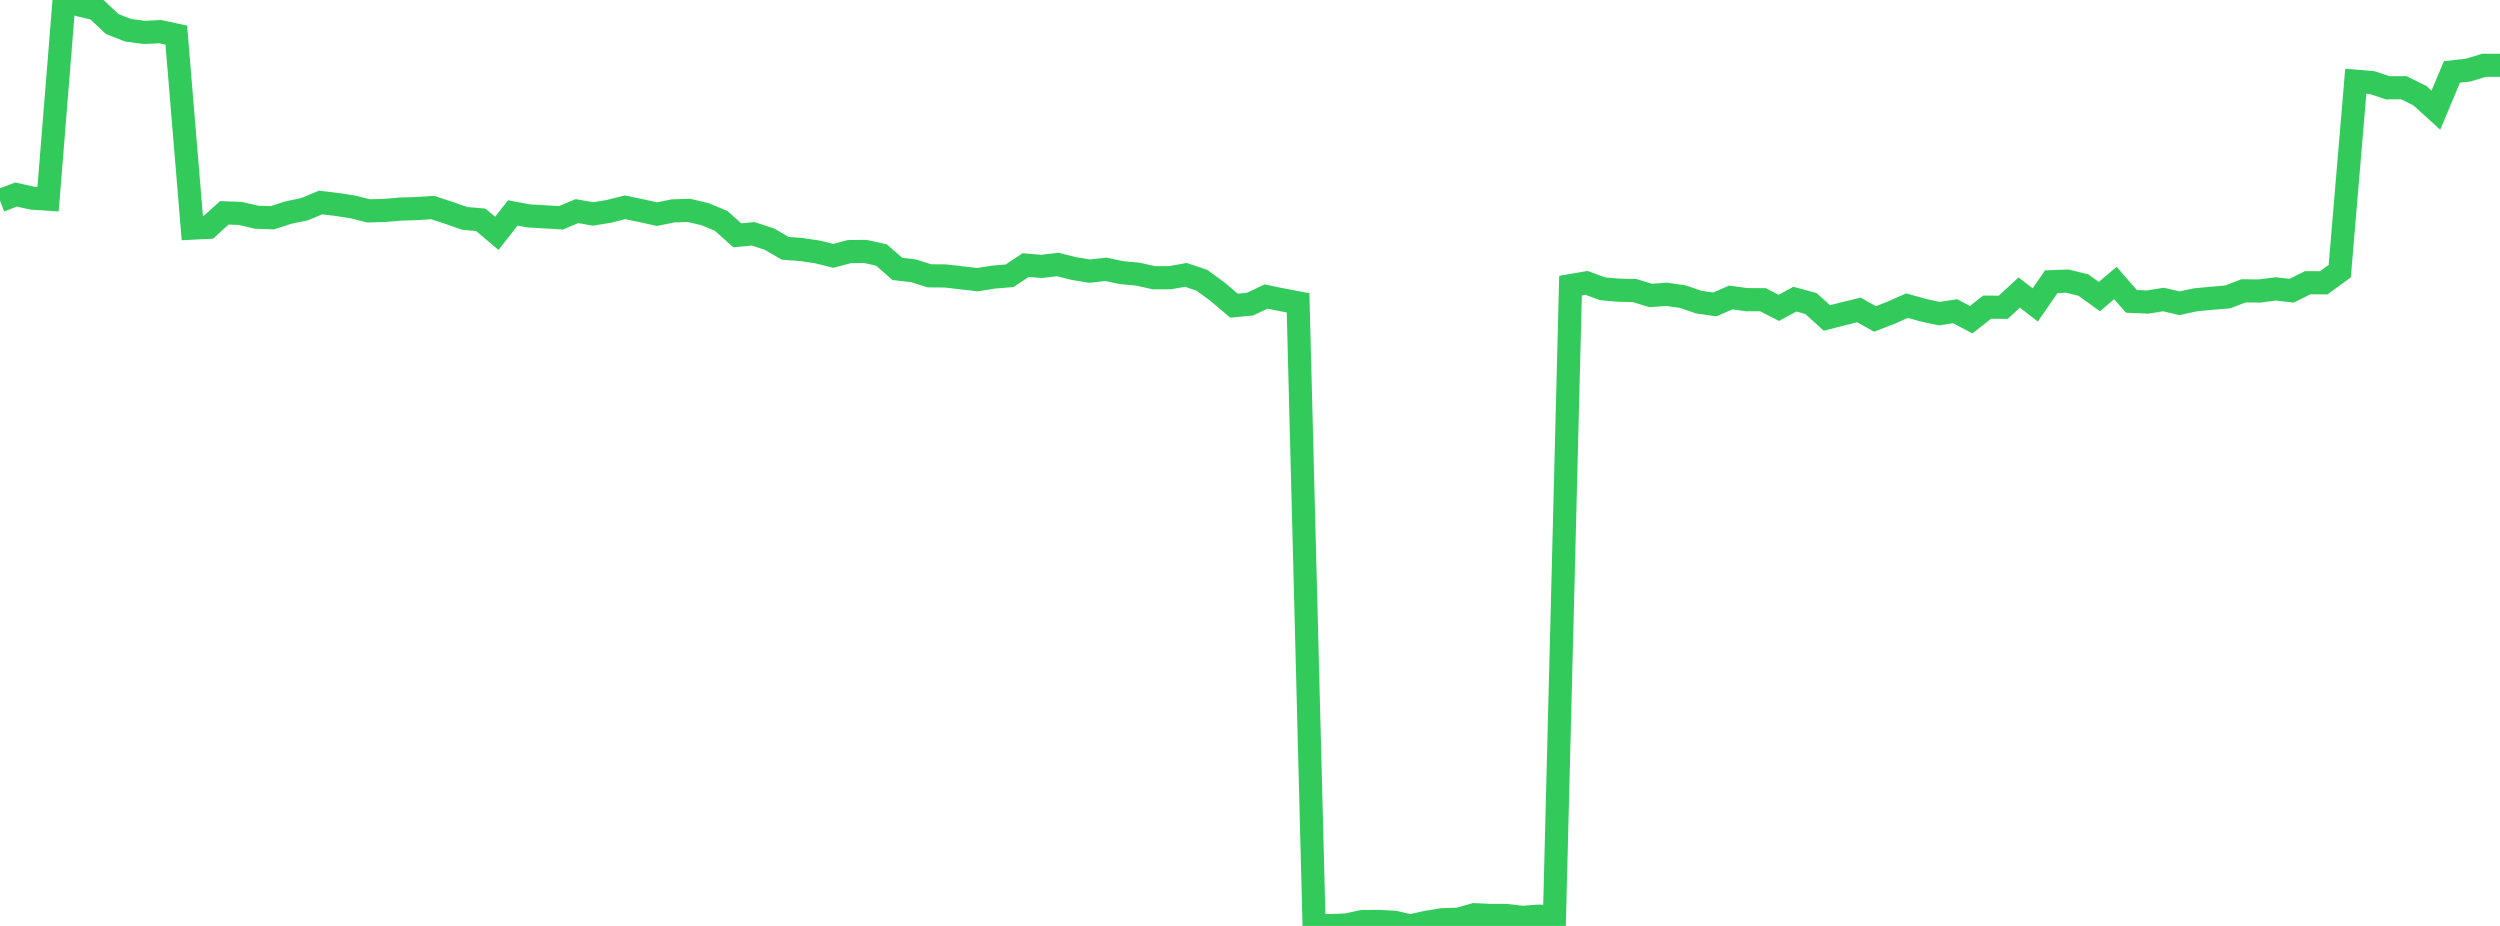 <?xml version="1.0" standalone="no"?>
<!DOCTYPE svg PUBLIC "-//W3C//DTD SVG 1.1//EN" "http://www.w3.org/Graphics/SVG/1.1/DTD/svg11.dtd">

<svg width="135" height="50" viewBox="0 0 135 50" preserveAspectRatio="none" 
  xmlns="http://www.w3.org/2000/svg"
  xmlns:xlink="http://www.w3.org/1999/xlink">


<polyline points="0.0, 10.835 0.865, 10.504 1.731, 10.699 2.596, 10.755 3.462, 0.0 4.327, 0.277 5.192, 0.482 6.058, 1.297 6.923, 1.635 7.788, 1.751 8.654, 1.71 9.519, 1.895 10.385, 12.319 11.25, 12.276 12.115, 11.493 12.981, 11.525 13.846, 11.73 14.712, 11.759 15.577, 11.477 16.442, 11.299 17.308, 10.937 18.173, 11.038 19.038, 11.171 19.904, 11.387 20.769, 11.363 21.635, 11.29 22.5, 11.263 23.365, 11.206 24.231, 11.492 25.096, 11.794 25.962, 11.87 26.827, 12.602 27.692, 11.499 28.558, 11.661 29.423, 11.708 30.288, 11.762 31.154, 11.4 32.019, 11.553 32.885, 11.414 33.75, 11.194 34.615, 11.373 35.481, 11.565 36.346, 11.387 37.212, 11.361 38.077, 11.567 38.942, 11.927 39.808, 12.704 40.673, 12.627 41.538, 12.908 42.404, 13.41 43.269, 13.474 44.135, 13.602 45.0, 13.816 45.865, 13.587 46.731, 13.577 47.596, 13.769 48.462, 14.523 49.327, 14.623 50.192, 14.895 51.058, 14.902 51.923, 15.003 52.788, 15.102 53.654, 14.964 54.519, 14.89 55.385, 14.314 56.25, 14.386 57.115, 14.282 57.981, 14.5 58.846, 14.642 59.712, 14.542 60.577, 14.725 61.442, 14.803 62.308, 14.998 63.173, 14.997 64.038, 14.843 64.904, 15.135 65.769, 15.769 66.635, 16.507 67.5, 16.424 68.365, 16.012 69.231, 16.189 70.096, 16.354 70.962, 50.0 71.827, 49.98 72.692, 49.951 73.558, 49.763 74.423, 49.757 75.288, 49.8 76.154, 50 77.019, 49.806 77.885, 49.666 78.75, 49.639 79.615, 49.394 80.481, 49.434 81.346, 49.436 82.212, 49.539 83.077, 49.473 83.942, 49.509 84.808, 15.424 85.673, 15.274 86.538, 15.596 87.404, 15.67 88.269, 15.691 89.135, 15.956 90.0, 15.892 90.865, 16.018 91.731, 16.314 92.596, 16.44 93.462, 16.064 94.327, 16.182 95.192, 16.183 96.058, 16.625 96.923, 16.154 97.788, 16.389 98.654, 17.17 99.519, 16.947 100.385, 16.737 101.25, 17.224 102.115, 16.887 102.981, 16.504 103.846, 16.748 104.712, 16.937 105.577, 16.806 106.442, 17.263 107.308, 16.586 108.173, 16.594 109.038, 15.798 109.904, 16.465 110.769, 15.212 111.635, 15.18 112.5, 15.392 113.365, 16.015 114.231, 15.283 115.096, 16.274 115.962, 16.311 116.827, 16.174 117.692, 16.375 118.558, 16.189 119.423, 16.107 120.288, 16.035 121.154, 15.705 122.019, 15.714 122.885, 15.6 123.75, 15.699 124.615, 15.266 125.481, 15.271 126.346, 14.643 127.212, 4.387 128.077, 4.457 128.942, 4.741 129.808, 4.739 130.673, 5.165 131.538, 5.948 132.404, 3.884 133.269, 3.788 134.135, 3.526 135.0, 3.526" fill="none" stroke="#32ca5b" stroke-width="1.25"/>

</svg>